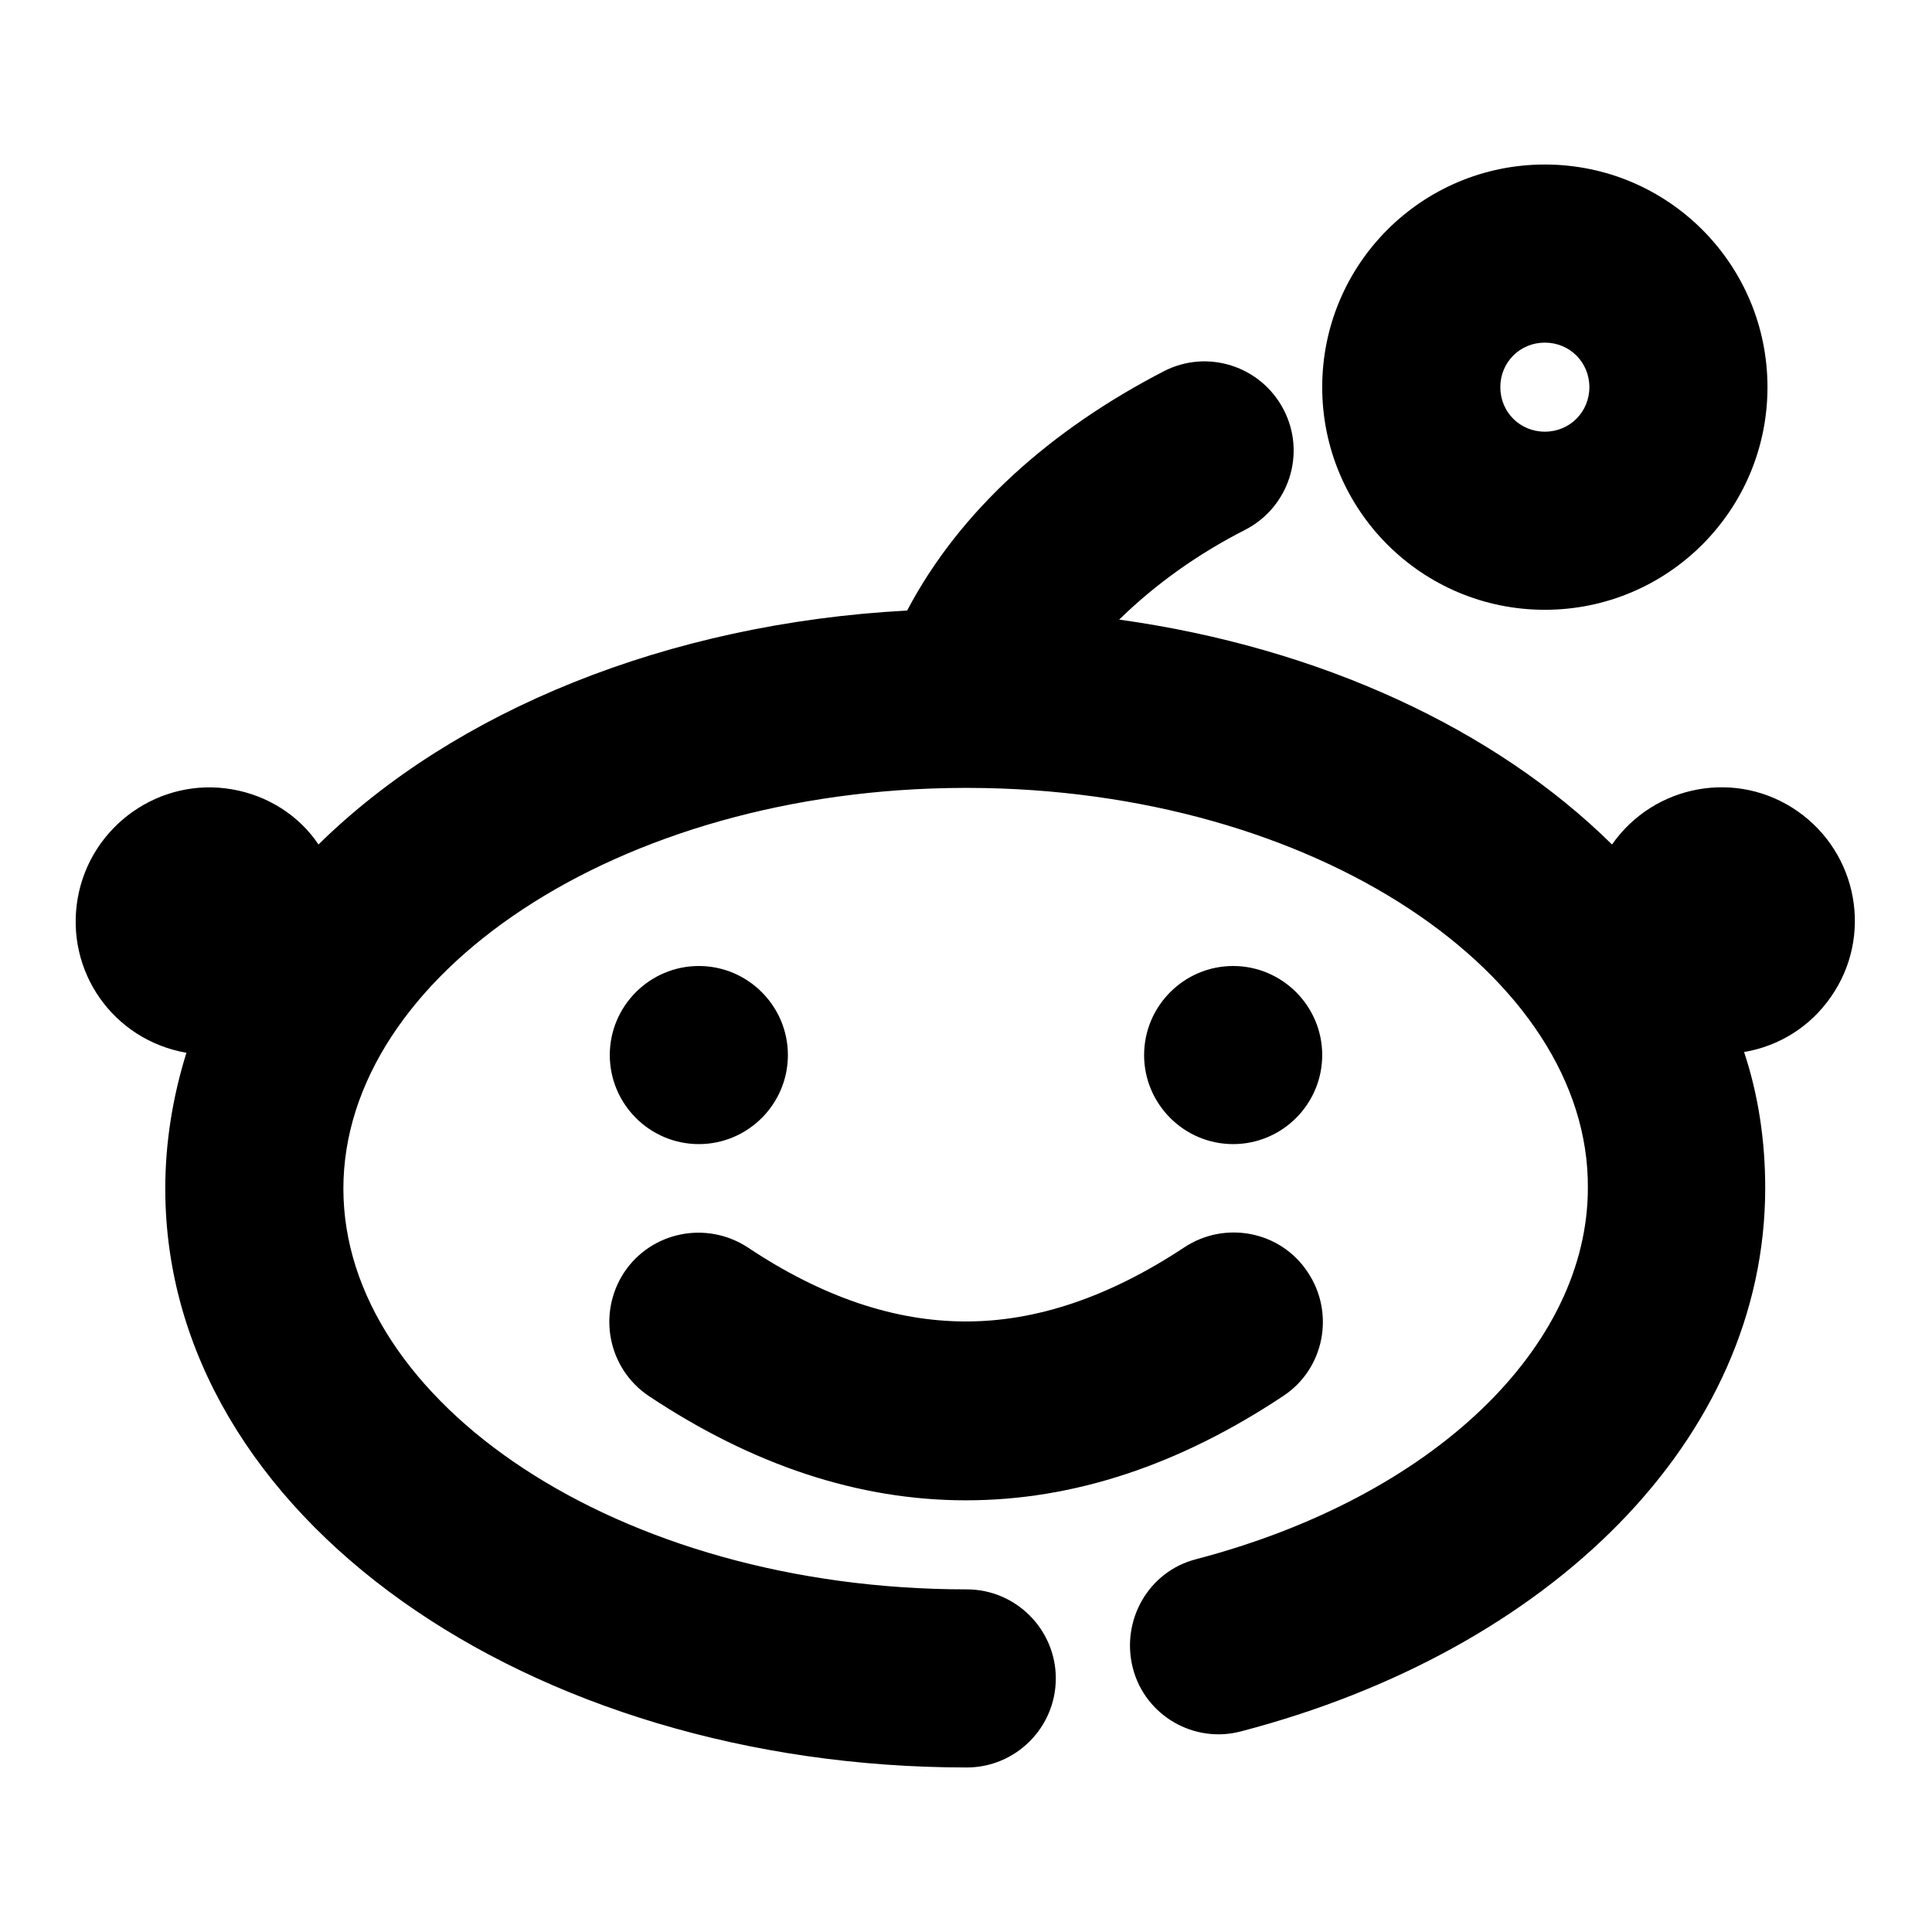 <?xml version="1.0" encoding="utf-8"?>
<!-- Svg Vector Icons : http://www.onlinewebfonts.com/icon -->
<!DOCTYPE svg PUBLIC "-//W3C//DTD SVG 1.1//EN" "http://www.w3.org/Graphics/SVG/1.1/DTD/svg11.dtd">
<svg version="1.1" xmlns="http://www.w3.org/2000/svg" xmlns:xlink="http://www.w3.org/1999/xlink" x="0px" y="0px" viewBox="0 0 256 256" enable-background="new 0 0 256 256" xml:space="preserve">
<g> <path fill="#000000" d="M128.3,104.4h-0.5c-46.2,0.1-82.3,25-82.3,53.1c0,28.2,36.3,53.1,82.6,53.1c6.5,0,11.8,5.3,11.8,11.8 c0,6.5-5.3,11.8-11.8,11.8c-57.9,0-106.2-33.2-106.2-76.7c0-6.2,1-12.2,2.8-18C15,137.8,8.6,128.7,10.3,119 c1.7-9.6,10.9-16.1,20.5-14.4c4.6,0.8,8.8,3.4,11.4,7.3c18-17.7,46.2-29.3,78-31c7-13.3,19.1-24,34-31.7c5.8-3,12.9-0.7,15.9,5.1 c3,5.8,0.7,12.9-5.1,15.9c-6.1,3.1-11.8,7.1-16.7,11.9c26.6,3.7,49.8,14.5,65.3,29.8c5.6-8,16.6-10,24.6-4.4 c8,5.6,10,16.6,4.4,24.6c-2.7,3.9-6.8,6.5-11.5,7.3c1.9,5.7,2.8,11.8,2.8,18c0,33.3-28.5,61.3-69.4,72c-6.3,1.7-12.8-2.1-14.4-8.4 s2.1-12.8,8.4-14.4c31.6-8.3,51.9-28.2,51.9-49.2C210.6,129.4,174.5,104.5,128.3,104.4L128.3,104.4z M86,185 c-5.4-3.6-6.9-10.9-3.3-16.4c3.6-5.4,10.9-6.9,16.4-3.3c9.9,6.6,19.5,9.8,28.9,9.8c9.3,0,18.9-3.2,28.9-9.8 c5.4-3.6,12.8-2.2,16.4,3.3c3.6,5.4,2.2,12.8-3.3,16.4c-13.7,9.1-27.7,13.8-42,13.8C113.7,198.8,99.7,194.1,86,185z M92.6,151.6 c-6.5,0-11.8-5.3-11.8-11.8c0-6.5,5.3-11.8,11.8-11.8s11.8,5.3,11.8,11.8C104.4,146.3,99.1,151.6,92.6,151.6L92.6,151.6z  M163.4,151.6c-6.5,0-11.8-5.3-11.8-11.8c0-6.5,5.3-11.8,11.8-11.8c6.5,0,11.8,5.3,11.8,11.8C175.2,146.3,169.9,151.6,163.4,151.6z  M204.7,80.8c-16.3,0-29.5-13.2-29.5-29.5c0-16.3,13.2-29.5,29.5-29.5l0,0c16.3,0,29.5,13.2,29.5,29.5 C234.2,67.6,221,80.8,204.7,80.8z M204.7,57.2c3.3,0,5.9-2.6,5.9-5.9s-2.6-5.9-5.9-5.9s-5.9,2.6-5.9,5.9S201.4,57.2,204.7,57.2z"/></g>
</svg>